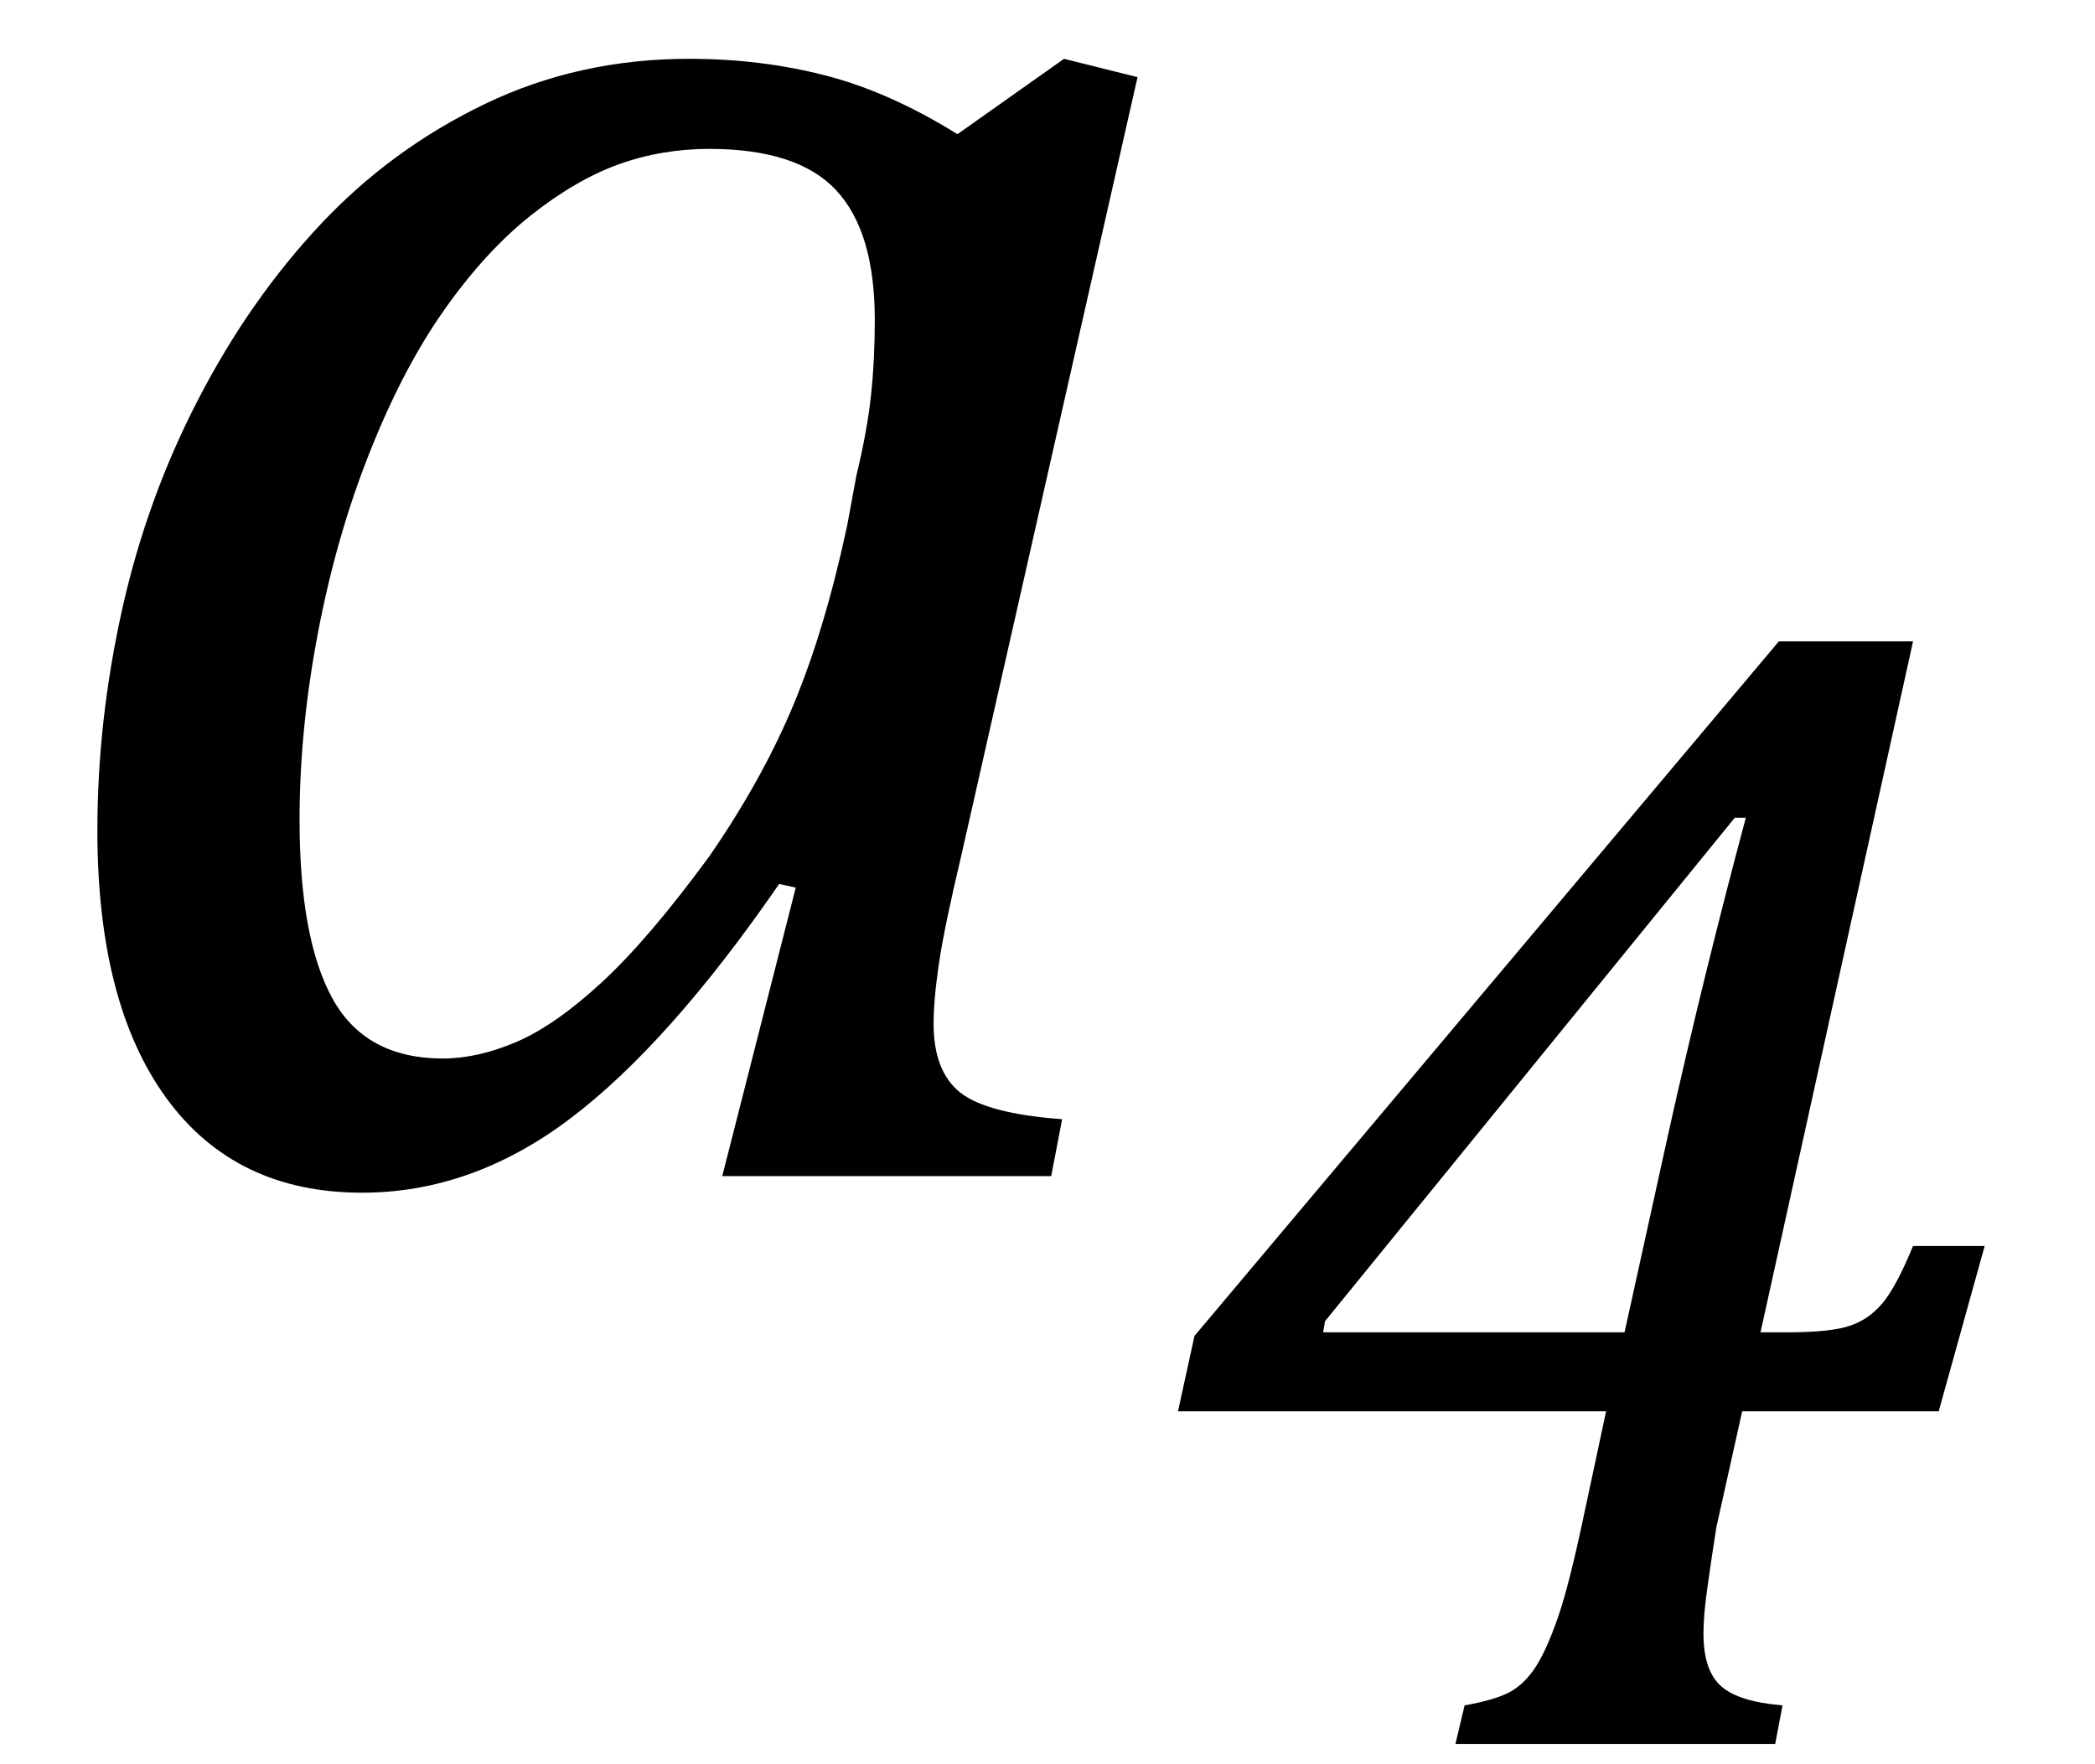 <?xml version="1.0" encoding="UTF-8" standalone="no"?><svg xmlns="http://www.w3.org/2000/svg" xmlns:xlink="http://www.w3.org/1999/xlink" stroke-dasharray="none" shape-rendering="auto" font-family="'Dialog'" width="17.813" text-rendering="auto" fill-opacity="1" contentScriptType="text/ecmascript" color-interpolation="auto" color-rendering="auto" preserveAspectRatio="xMidYMid meet" font-size="12" fill="black" stroke="black" image-rendering="auto" stroke-miterlimit="10" zoomAndPan="magnify" version="1.0" stroke-linecap="square" stroke-linejoin="miter" contentStyleType="text/css" font-style="normal" height="15" stroke-width="1" stroke-dashoffset="0" font-weight="normal" stroke-opacity="1" y="-5"><!--Converted from MathML using JEuclid--><defs id="genericDefs"/><g><g text-rendering="optimizeLegibility" transform="translate(0,10)" color-rendering="optimizeQuality" color-interpolation="linearRGB" image-rendering="optimizeQuality"><path d="M8.141 -8.859 L9.047 -9.5 L9.672 -9.344 L8.172 -2.719 Q8.031 -2.125 7.984 -1.812 Q7.938 -1.5 7.938 -1.297 Q7.938 -0.891 8.164 -0.711 Q8.391 -0.531 9.031 -0.484 L8.938 0 L6.141 0 L6.766 -2.453 L6.625 -2.484 Q5.688 -1.125 4.852 -0.492 Q4.016 0.141 3.078 0.141 Q2 0.141 1.414 -0.664 Q0.828 -1.469 0.828 -2.938 Q0.828 -3.875 1.039 -4.82 Q1.25 -5.766 1.688 -6.609 Q2.125 -7.453 2.727 -8.094 Q3.328 -8.734 4.125 -9.117 Q4.922 -9.5 5.859 -9.5 Q6.469 -9.5 7.016 -9.359 Q7.562 -9.219 8.141 -8.859 ZM7.281 -5.953 Q7.375 -6.344 7.406 -6.641 Q7.438 -6.938 7.438 -7.281 Q7.438 -8.031 7.109 -8.383 Q6.781 -8.734 6.031 -8.734 Q5.625 -8.734 5.258 -8.602 Q4.891 -8.469 4.508 -8.164 Q4.125 -7.859 3.773 -7.359 Q3.422 -6.859 3.141 -6.148 Q2.859 -5.438 2.703 -4.617 Q2.547 -3.797 2.547 -3.031 Q2.547 -2.016 2.828 -1.508 Q3.109 -1 3.766 -1 Q4.062 -1 4.391 -1.141 Q4.719 -1.281 5.117 -1.648 Q5.516 -2.016 6.031 -2.719 Q6.484 -3.375 6.75 -4.016 Q7.016 -4.656 7.203 -5.531 L7.281 -5.953 Z" stroke="none"/></g><g text-rendering="optimizeLegibility" transform="translate(9.672,14.828)" color-rendering="optimizeQuality" color-interpolation="linearRGB" image-rendering="optimizeQuality"><path d="M2.781 -0.328 Q3.047 -0.375 3.172 -0.445 Q3.297 -0.516 3.391 -0.664 Q3.484 -0.812 3.578 -1.086 Q3.672 -1.359 3.797 -1.953 L3.984 -2.828 L0.344 -2.828 L0.484 -3.469 L5.453 -9.375 L6.594 -9.375 L5.297 -3.5 L5.531 -3.5 Q5.891 -3.5 6.055 -3.555 Q6.219 -3.609 6.336 -3.75 Q6.453 -3.891 6.594 -4.234 L7.203 -4.234 L6.812 -2.828 L5.141 -2.828 L4.922 -1.844 Q4.875 -1.547 4.844 -1.32 Q4.812 -1.094 4.812 -0.938 Q4.812 -0.625 4.961 -0.492 Q5.109 -0.359 5.484 -0.328 L5.422 0 L2.703 0 L2.781 -0.328 ZM1.578 -3.5 L4.141 -3.5 L4.516 -5.203 Q4.812 -6.531 5.172 -7.875 L5.078 -7.875 L1.594 -3.594 L1.578 -3.5 Z" stroke="none"/></g></g></svg>